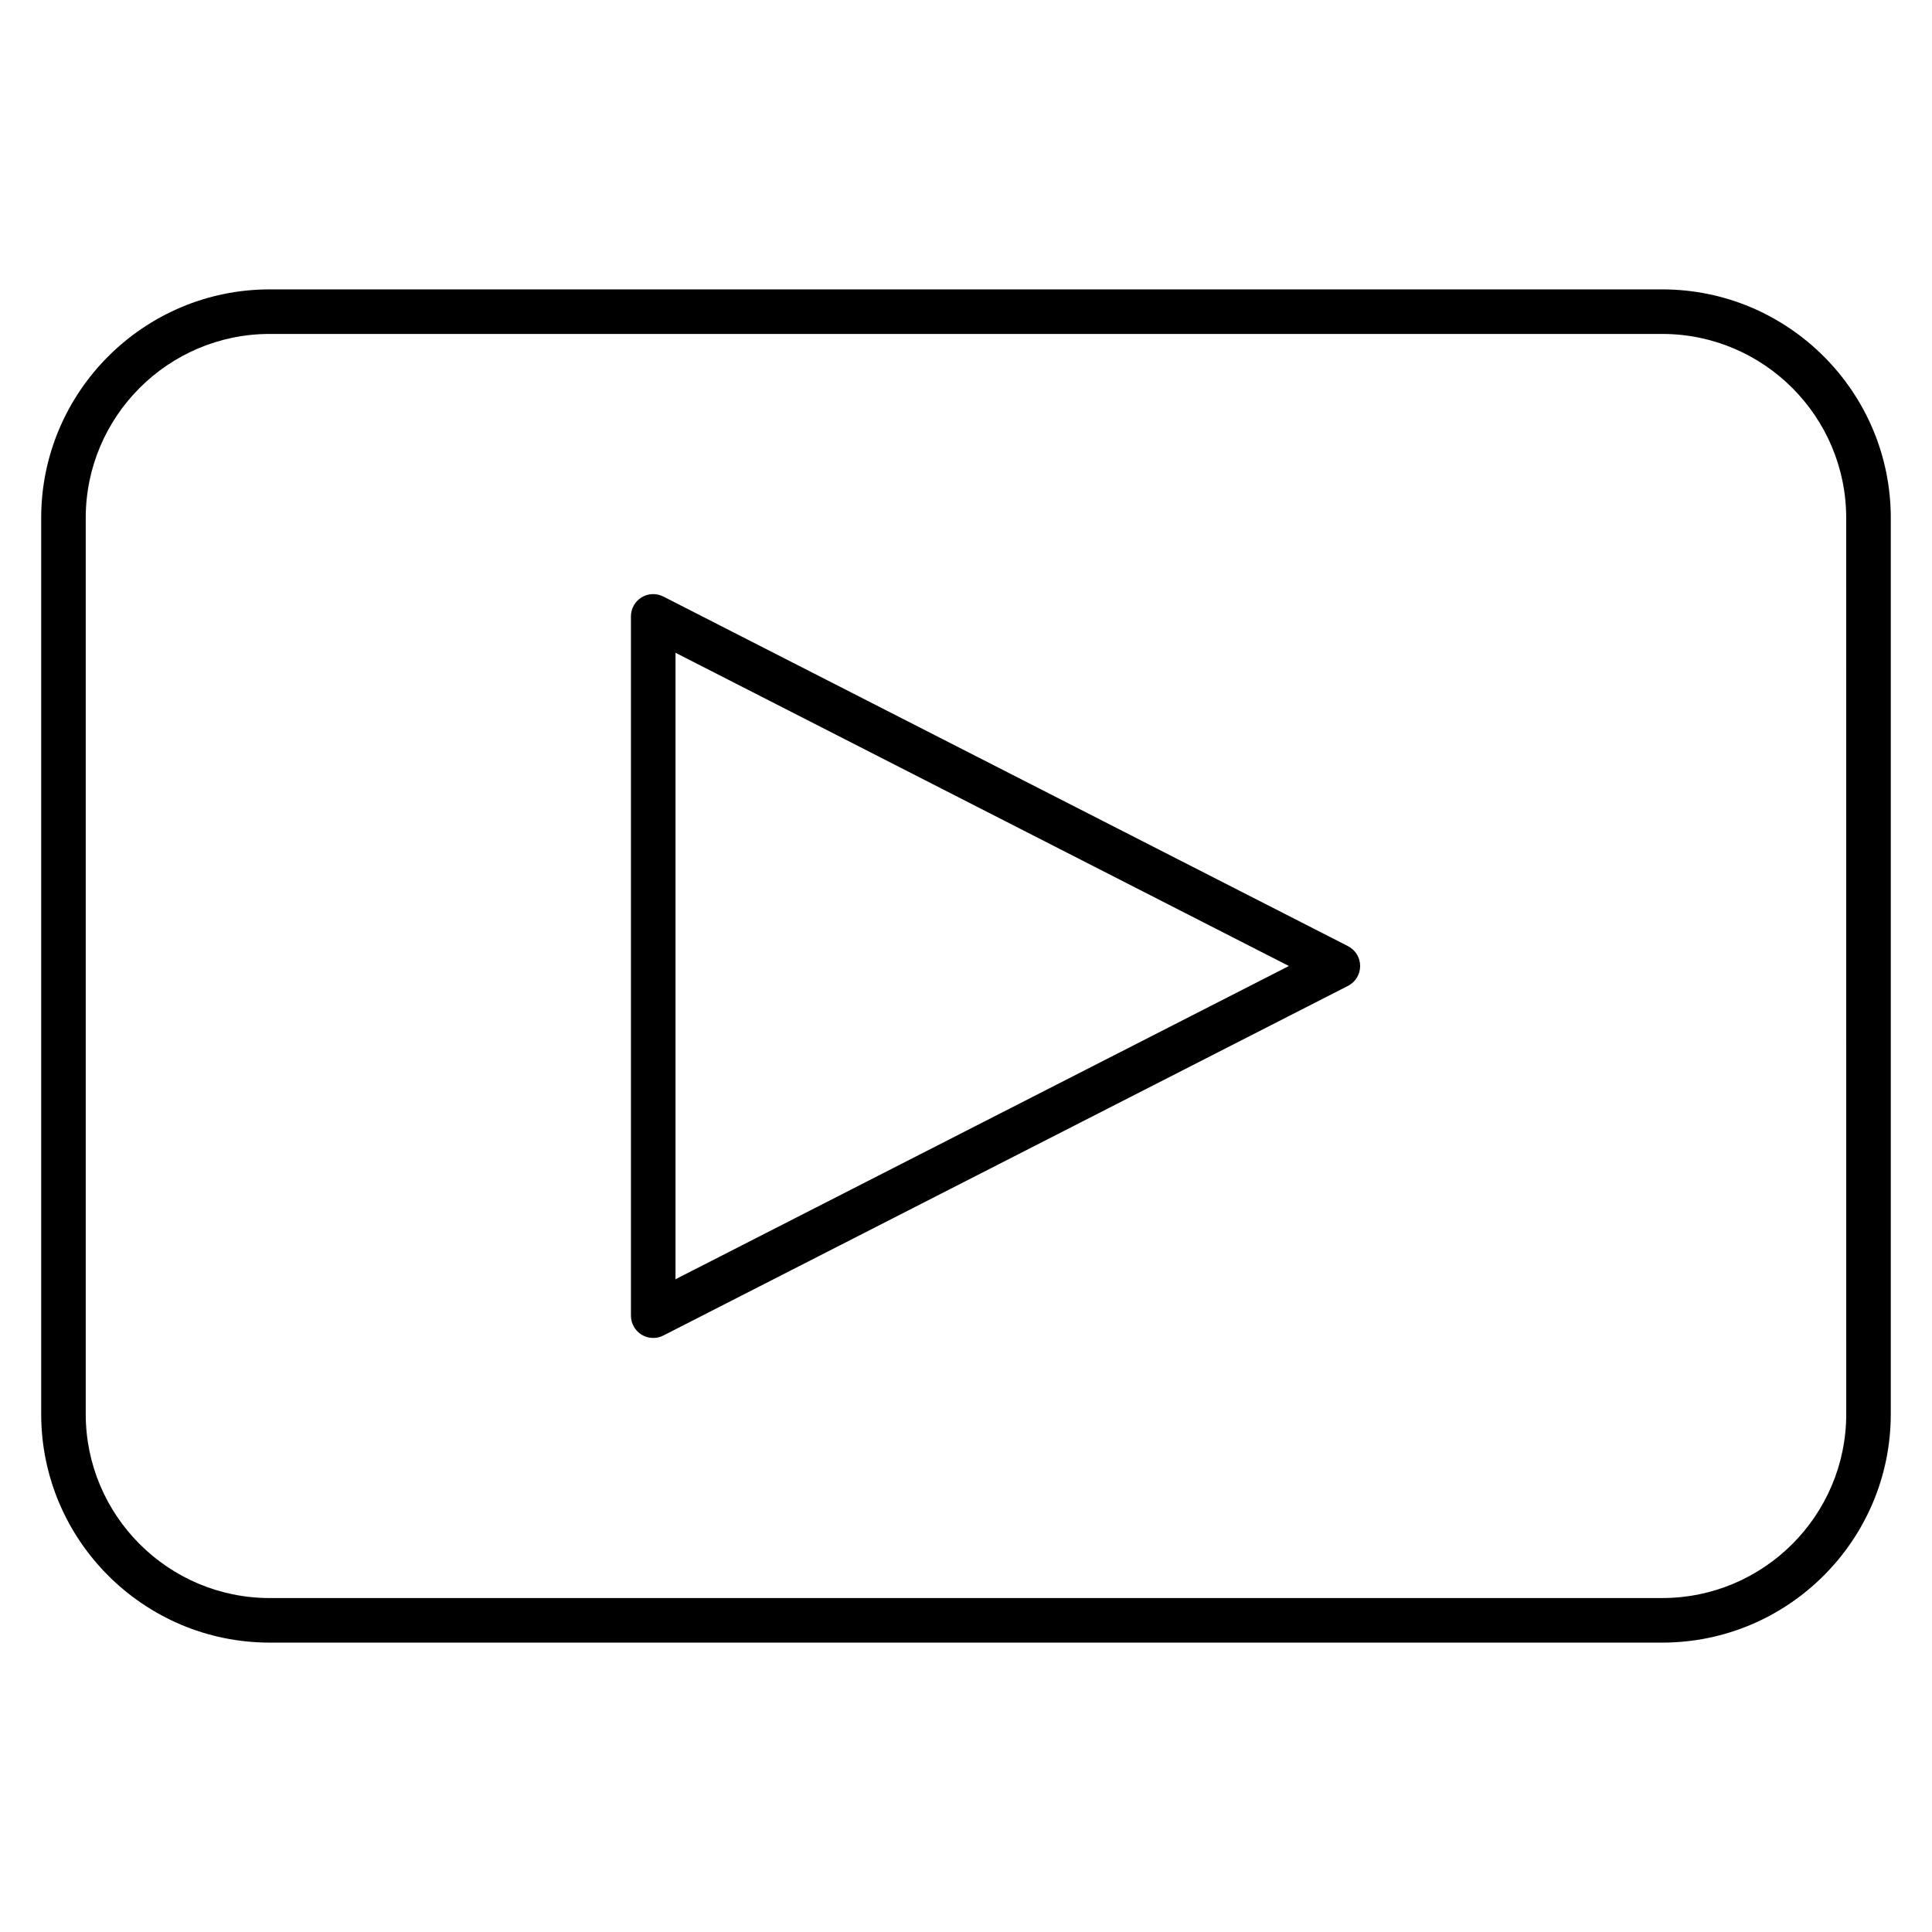 <?xml version="1.0" encoding="UTF-8"?>
<!-- Uploaded to: ICON Repo, www.iconrepo.com, Generator: ICON Repo Mixer Tools -->
<svg fill="#000000" width="800px" height="800px" version="1.1" viewBox="144 144 512 512" xmlns="http://www.w3.org/2000/svg">
 <g>
  <path d="m501.24 394.74-181.45-92.652c-1.836-0.93-4.023-0.852-5.769 0.219-1.754 1.07-2.816 2.977-2.816 5.039v185.32c0 2.055 1.07 3.961 2.816 5.039 0.945 0.574 2.008 0.867 3.086 0.867 0.922 0 1.844-0.211 2.684-0.645l181.44-92.66c1.977-1.008 3.219-3.039 3.219-5.258 0.004-2.227-1.242-4.258-3.215-5.266zm-178.22 88.27v-166.02l162.55 83.012z"/>
  <path d="m584.5 220.69h-369.02c-33.402 0-60.566 27.176-60.566 60.574v237.47c0 33.402 27.176 60.574 60.566 60.574h369.02c33.402 0 60.574-27.176 60.574-60.574l0.004-237.47c0-33.402-27.176-60.574-60.582-60.574zm48.773 298.04c0 26.891-21.875 48.766-48.766 48.766l-369.03 0.004c-26.891 0-48.758-21.875-48.758-48.766v-237.47c0-26.891 21.875-48.766 48.758-48.766h369.02c26.891 0 48.766 21.875 48.766 48.766z"/>
 </g>
</svg>